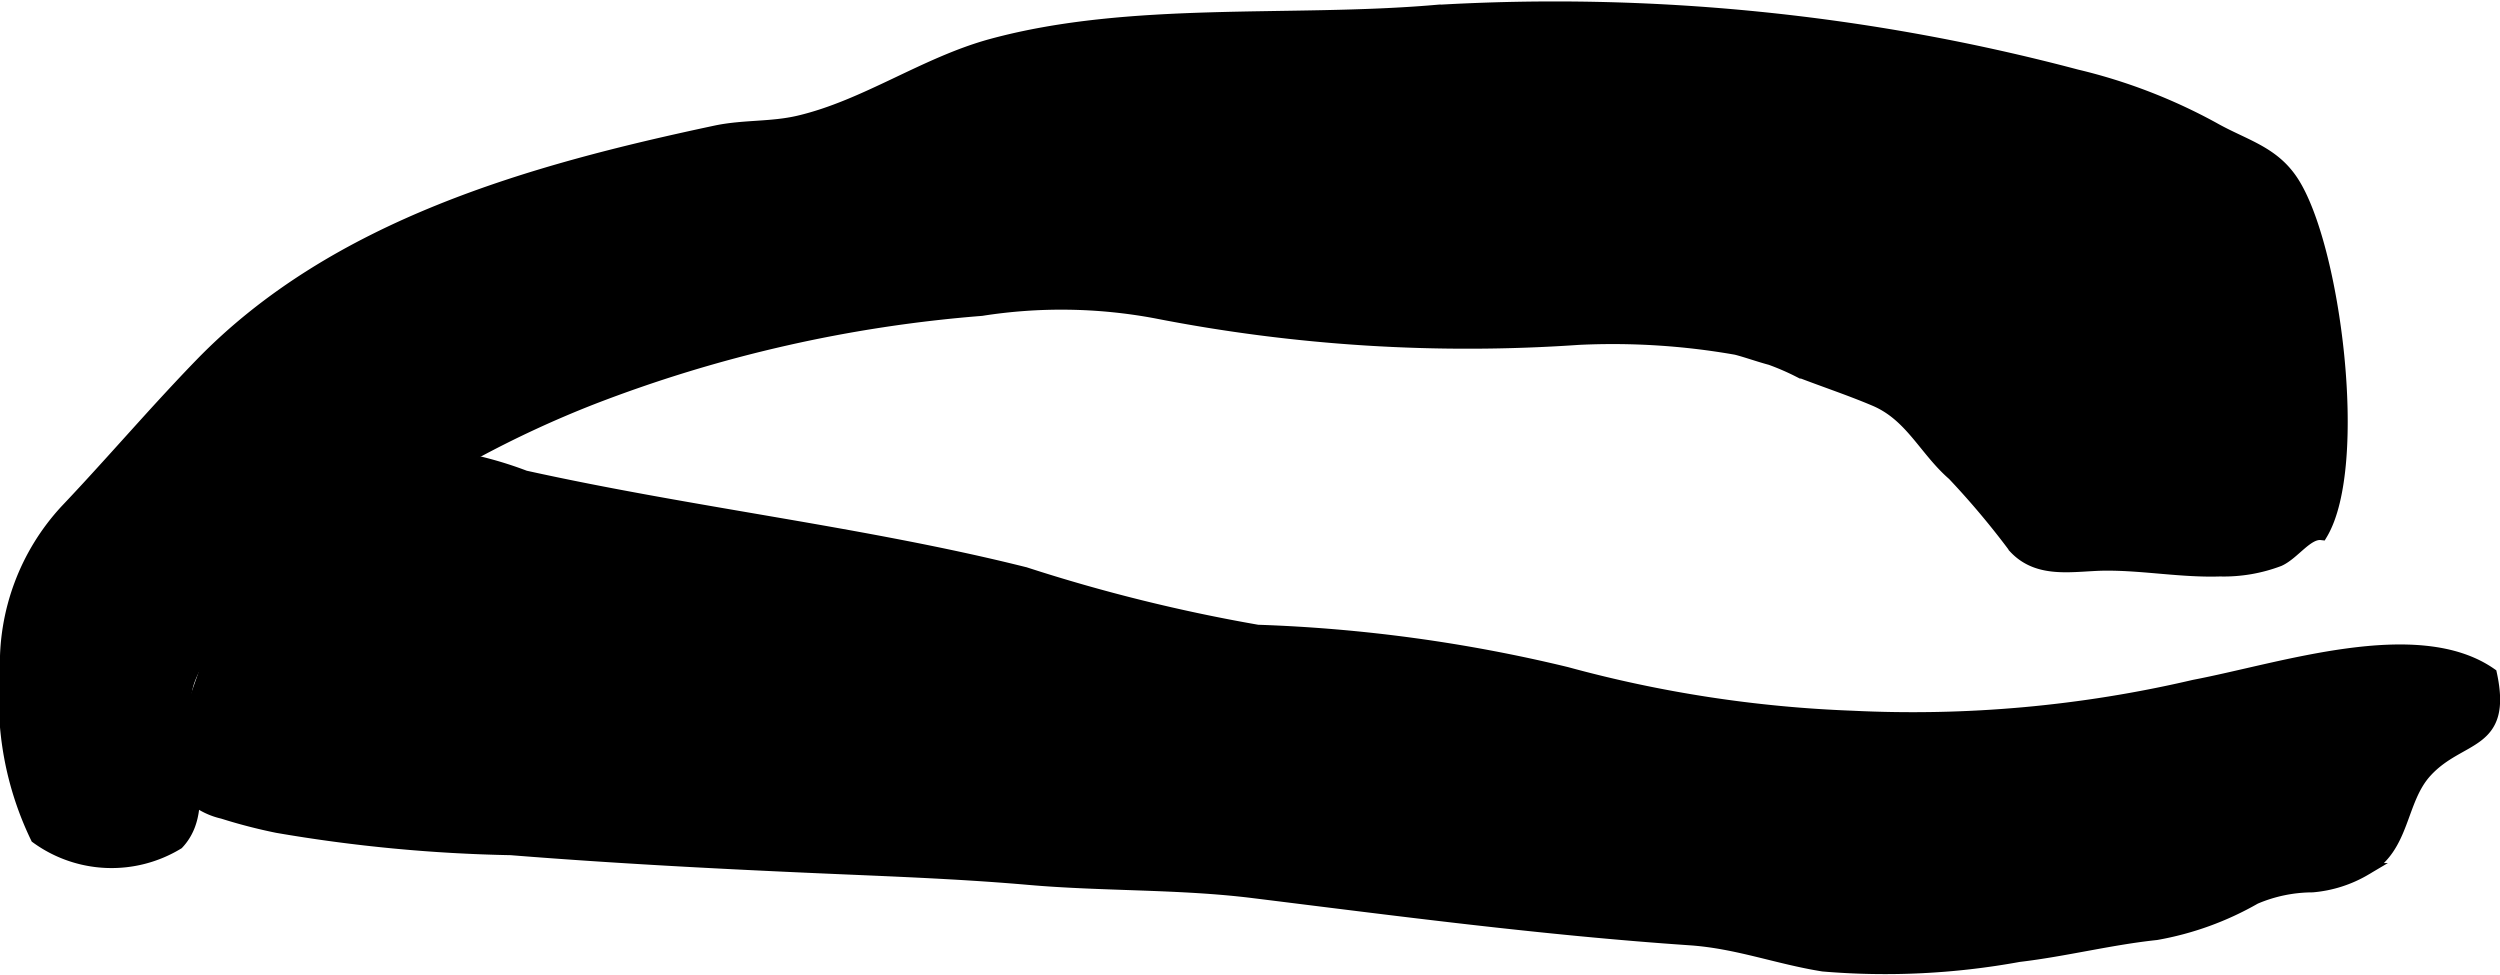 <?xml version="1.0" encoding="UTF-8"?>
<svg xmlns="http://www.w3.org/2000/svg"
     version="1.1"
     width="10.743mm"
     height="4.191mm"
     viewBox="0 0 30.453 11.88">
   <defs>
      <style type="text/css"><![CDATA[
      .a {
        stroke: #000;
        stroke-miterlimit: 10;
        stroke-width: 0.15px;
      }
    ]]></style>
   </defs>
   <path class="a"
         d="M1.935,4.981c.169-.184.338-.366.506-.539,1.643-1.698,4.041-2.362,6.274-2.838.342-.073.677-.042,1.017-.122.81-.19,1.535-.714,2.348-.935,1.693-.46,3.644-.262,5.393-.411a24.8,24.8,0,0,1,7.821.784,6.681,6.681,0,0,1,1.67.643c.371.21.72.284.958.645.515.779.857,3.459.356,4.296-.173-.02-.336.239-.516.32a1.896,1.896,0,0,1-.719.123c-.461.015-.917-.071-1.377-.071-.392,0-.824.115-1.125-.207a9.976,9.976,0,0,0-.747-.889c-.348-.302-.515-.721-.958-.908-.3-.127-.611-.23-.922-.35a3.069,3.069,0,0,0-.346-.15c-.133-.035-.311-.098-.421-.125a8.684,8.684,0,0,0-1.917-.121,19.707,19.707,0,0,1-5.154-.323,6.266,6.266,0,0,0-2.12-.03,16.81,16.81,0,0,0-4.747,1.082,12.914,12.914,0,0,0-2.764,1.493c-.634.451-1.861,1.176-2.143,1.93-.218.582.33,1.498-.136,1.995a1.553,1.553,0,0,1-1.72-.071A3.872,3.872,0,0,1,.075,8.179a2.75,2.75,0,0,1,.73-1.961C1.169,5.835,1.552,5.401,1.935,4.981Z"/>
   <path class="a"
         d="M2.713,9.899a.869.869,0,0,1-.524-.354c-.129-.293.259-1.153.338-1.458.238-.933.184-2.055,1.216-2.476a4.644,4.644,0,0,1,2.652.195c2.049.453,4.154.69,6.092,1.177a20.636,20.636,0,0,0,2.832.702,18.645,18.645,0,0,1,3.764.514,15.37,15.37,0,0,0,3.475.533,15.058,15.058,0,0,0,4.169-.377c1.062-.202,2.72-.769,3.614-.145.191.883-.369.731-.787,1.185-.327.353-.261.927-.74,1.193a1.516,1.516,0,0,1-.646.207,1.792,1.792,0,0,0-.699.145,3.713,3.713,0,0,1-1.203.436c-.559.059-1.113.201-1.674.267a9.034,9.034,0,0,1-2.385.116c-.557-.089-1.047-.28-1.62-.319-1.788-.122-3.555-.356-5.332-.576-.892-.11-1.829-.081-2.725-.16-.676-.059-1.355-.09-2.034-.119-1.411-.059-2.859-.13-4.274-.243a18.81,18.81,0,0,1-2.845-.271A6.483,6.483,0,0,1,2.713,9.899Z"/>
</svg>
